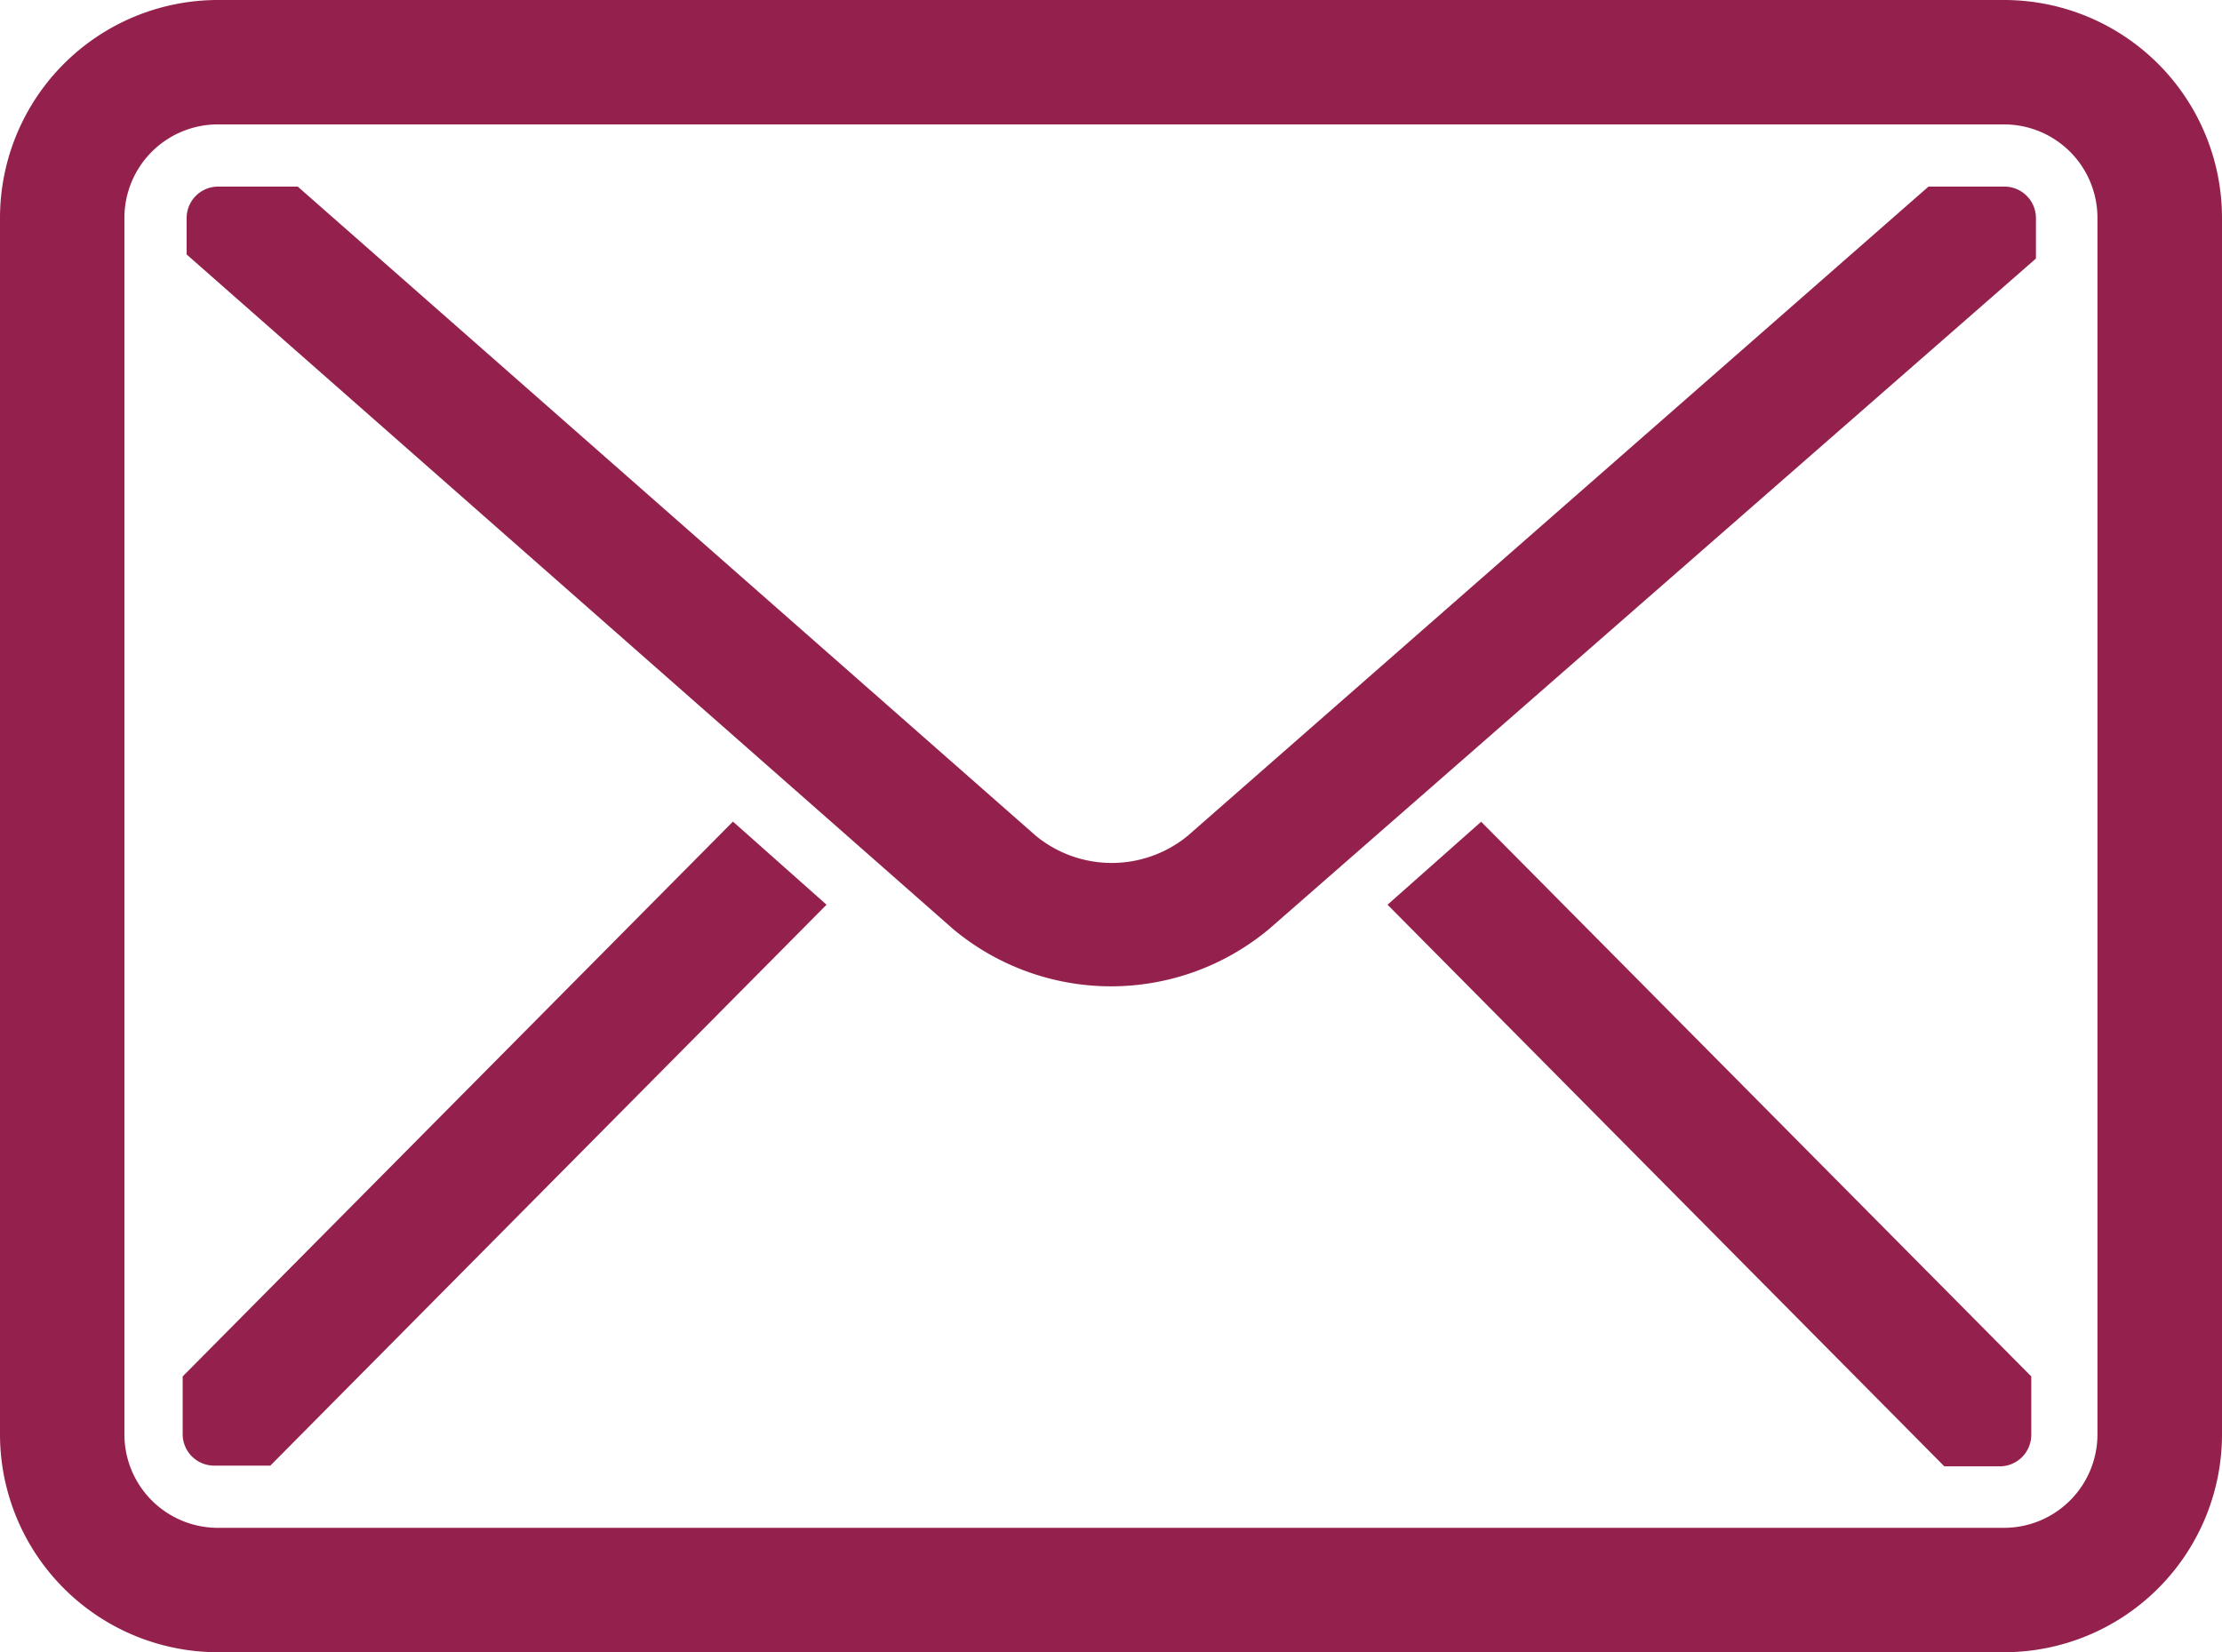 <svg xmlns="http://www.w3.org/2000/svg" viewBox="0 0 157.16 116.88"><defs><style>.cls-1{fill:#94214d;}</style></defs><g id="レイヤー_2" data-name="レイヤー 2"><g id="レイヤー_1-2" data-name="レイヤー 1"><path class="cls-1" d="M13.2,15.4V18L67.41,65.72a17.43,17.43,0,0,0,22.35,0L144,18.29V15.4a2.23,2.23,0,0,0-2.2-2.2H136.4L84,59.13a8.47,8.47,0,0,1-10.73,0L21.06,13.2H15.4A2.23,2.23,0,0,0,13.2,15.4Z"/><path class="cls-1" d="M141.75,116.88H15.4A15.42,15.42,0,0,1,0,101.48V15.4A15.42,15.42,0,0,1,15.4,0H141.75a15.42,15.42,0,0,1,15.41,15.4v86.08A15.42,15.42,0,0,1,141.75,116.88ZM15.4,8.8a6.61,6.61,0,0,0-6.6,6.6v86.08a6.61,6.61,0,0,0,6.6,6.6H141.75a6.61,6.61,0,0,0,6.6-6.6V15.4a6.61,6.61,0,0,0-6.6-6.6Z"/><path class="cls-1" d="M51.84,58.12,12.92,97.37v4.11a2.23,2.23,0,0,0,2.2,2.2h4L58.46,64Z"/><path class="cls-1" d="M143.67,101.48V97.37L104.76,58.13,98.14,64l39.38,39.73h3.95A2.23,2.23,0,0,0,143.67,101.48Z"/></g></g></svg>
